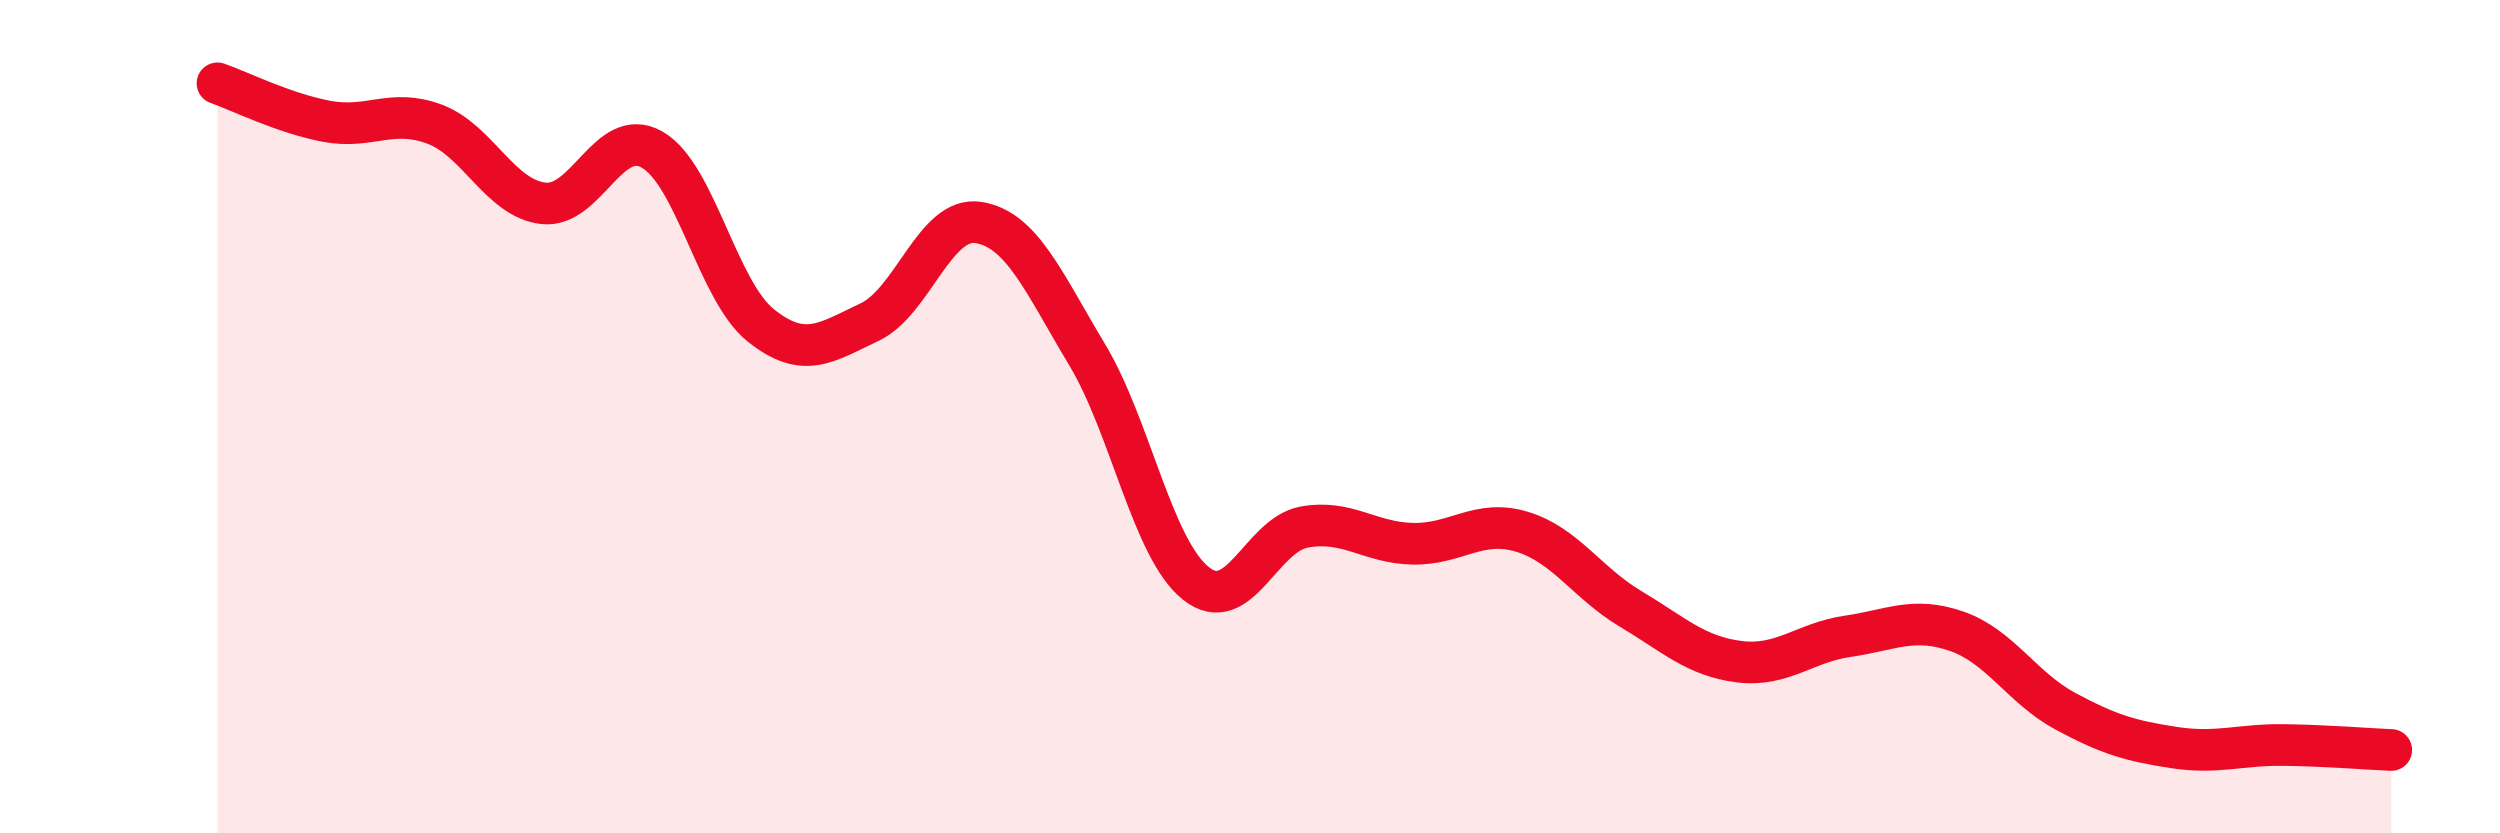 
    <svg width="60" height="20" viewBox="0 0 60 20" xmlns="http://www.w3.org/2000/svg">
      <path
        d="M 5.22,2 C 5.74,2.18 6.79,2.71 7.83,2.91 C 8.87,3.11 9.39,2.59 10.43,2.98 C 11.47,3.37 12,4.76 13.04,4.88 C 14.08,5 14.61,3 15.65,3.59 C 16.69,4.18 17.22,6.98 18.26,7.81 C 19.3,8.64 19.83,8.22 20.87,7.73 C 21.91,7.24 22.44,5.18 23.48,5.34 C 24.52,5.5 25.05,6.78 26.09,8.51 C 27.13,10.24 27.66,13.17 28.7,14 C 29.74,14.83 30.26,12.84 31.3,12.65 C 32.34,12.46 32.87,13.03 33.91,13.05 C 34.95,13.07 35.48,12.45 36.52,12.76 C 37.56,13.07 38.09,13.99 39.13,14.61 C 40.17,15.23 40.7,15.75 41.74,15.88 C 42.78,16.01 43.31,15.42 44.35,15.27 C 45.39,15.12 45.92,14.79 46.96,15.15 C 48,15.51 48.53,16.51 49.57,17.07 C 50.61,17.63 51.13,17.78 52.17,17.94 C 53.21,18.1 53.74,17.87 54.78,17.88 C 55.82,17.89 56.87,17.98 57.39,18L57.39 20L5.22 20Z"
        fill="#EB0A25"
        opacity="0.1"
        stroke-linecap="round"
        stroke-linejoin="round"
      />
      <path
        d="M 5.22,2 C 5.74,2.18 6.79,2.71 7.83,2.91 C 8.87,3.11 9.39,2.59 10.43,2.98 C 11.47,3.37 12,4.76 13.04,4.88 C 14.08,5 14.61,3 15.65,3.59 C 16.69,4.18 17.22,6.98 18.26,7.81 C 19.3,8.64 19.83,8.22 20.87,7.73 C 21.91,7.24 22.44,5.18 23.48,5.34 C 24.52,5.5 25.05,6.78 26.09,8.51 C 27.13,10.24 27.66,13.17 28.7,14 C 29.74,14.83 30.26,12.84 31.3,12.65 C 32.34,12.46 32.87,13.03 33.91,13.05 C 34.95,13.07 35.48,12.45 36.52,12.76 C 37.56,13.07 38.09,13.99 39.13,14.61 C 40.17,15.23 40.7,15.75 41.74,15.88 C 42.78,16.01 43.31,15.42 44.35,15.27 C 45.39,15.12 45.92,14.79 46.96,15.15 C 48,15.51 48.53,16.51 49.57,17.07 C 50.61,17.63 51.13,17.78 52.17,17.94 C 53.21,18.1 53.74,17.87 54.78,17.88 C 55.82,17.89 56.87,17.98 57.39,18"
        stroke="#EB0A25"
        stroke-width="1"
        fill="none"
        stroke-linecap="round"
        stroke-linejoin="round"
      />
    </svg>
  